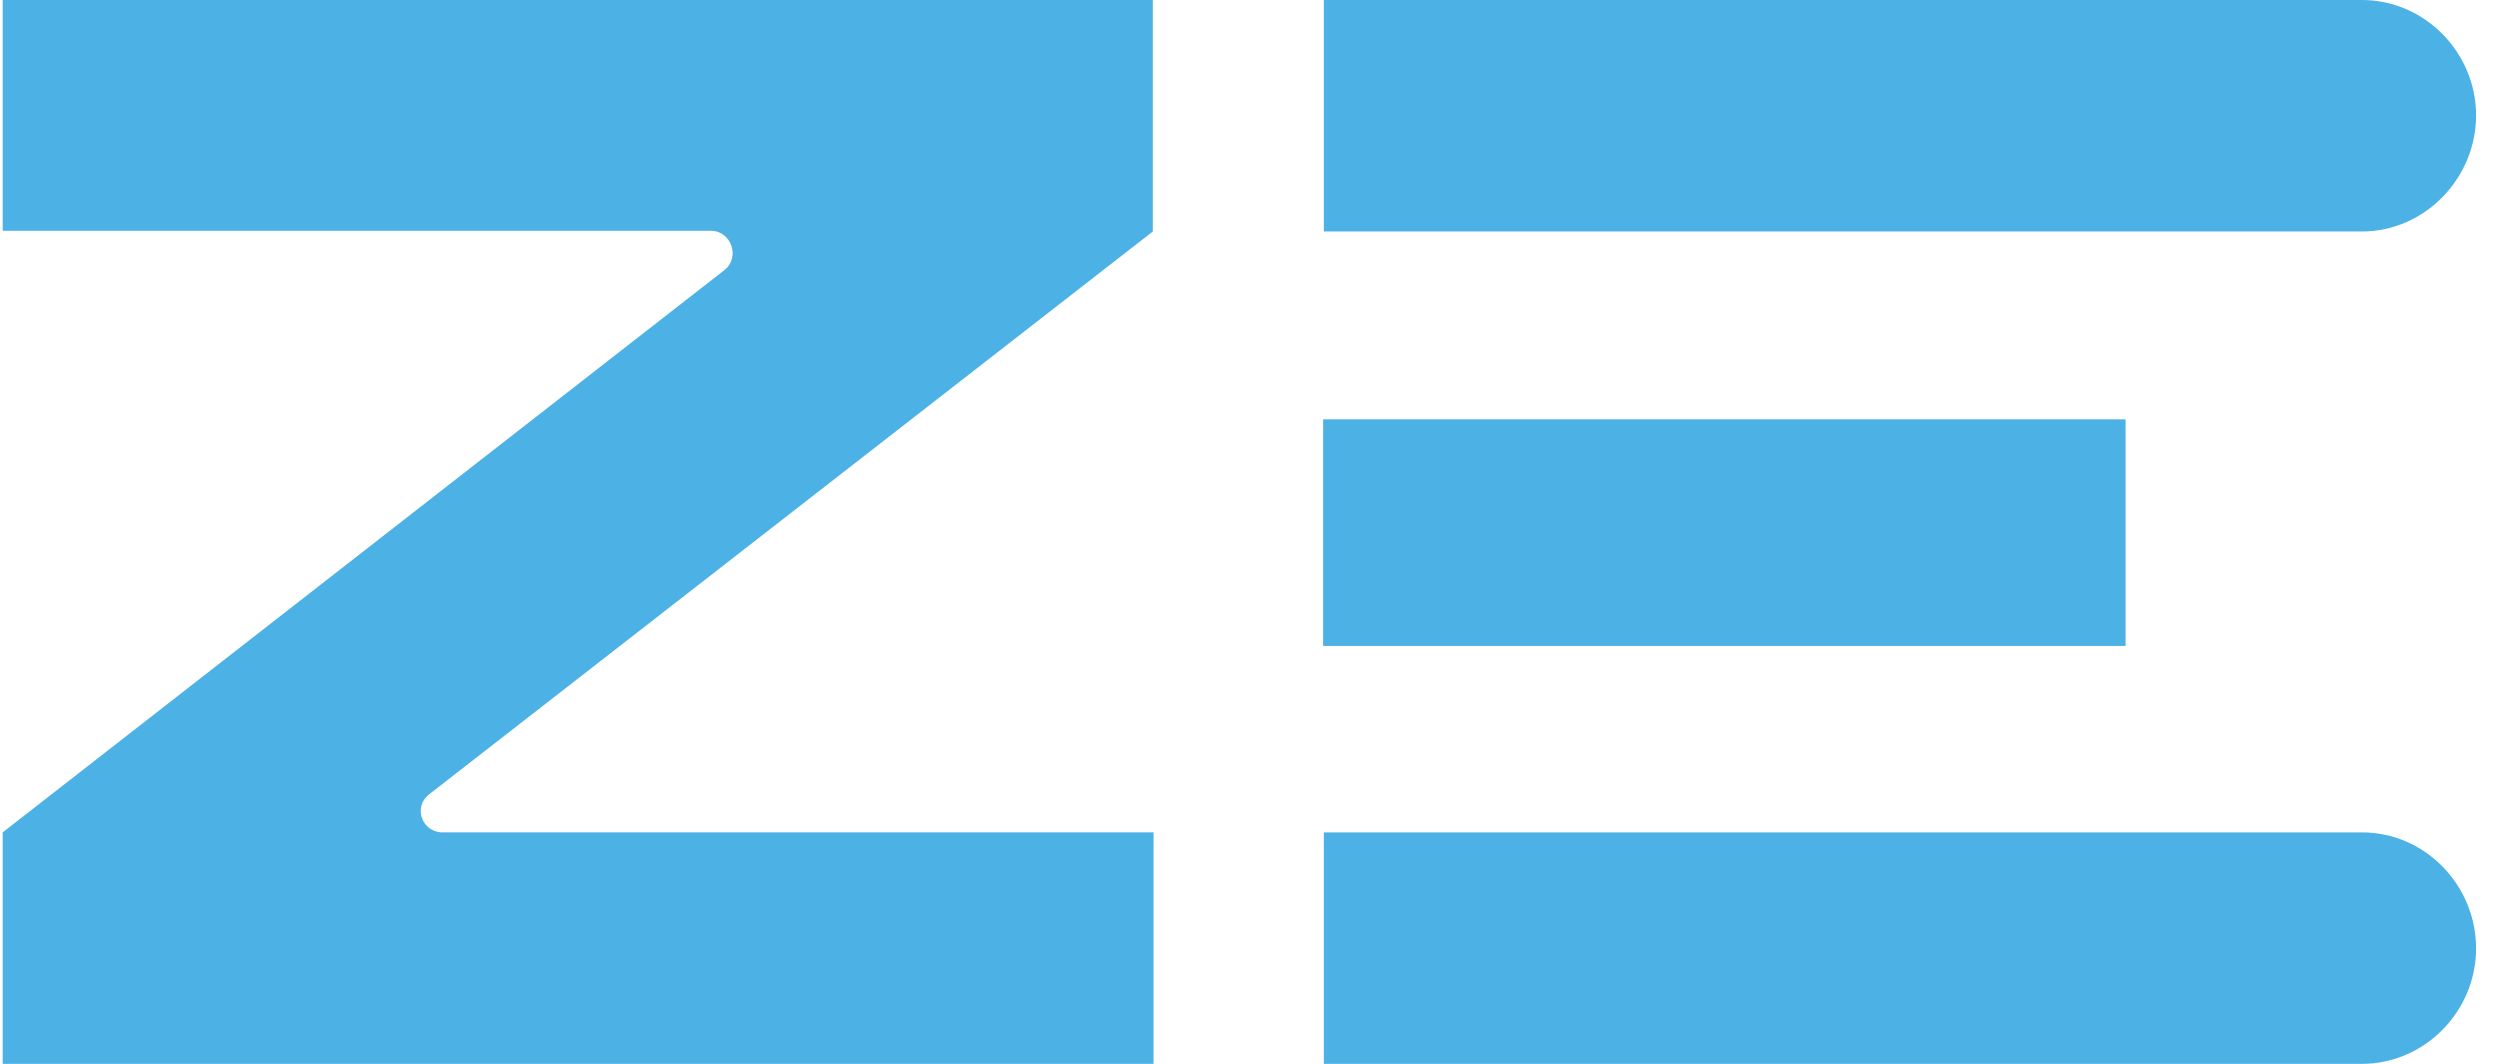 <svg fill="none" height="40" viewBox="0 0 94 40" width="94" xmlns="http://www.w3.org/2000/svg"><path d="m.101 0h43.245v8.704l-27.212 21.164c-.614.476-.267 1.429.507 1.429h26.732v8.704h-43.272v-8.704l27.132-21.138c.614-.476.267-1.481-.507-1.481h-26.625m93-4.339c0-2.354-1.921-4.339-4.295-4.339h-39.03v8.704h39.03c2.374 0 4.295-2.011 4.295-4.365zm0 31.323c0 2.354-1.921 4.339-4.295 4.339h-39.03v-8.704h39.03c2.374 0 4.295 1.984 4.295 4.365zm-13.179-11.376h-30.173v-8.518h30.173z" fill="#4cb2e5"/></svg>